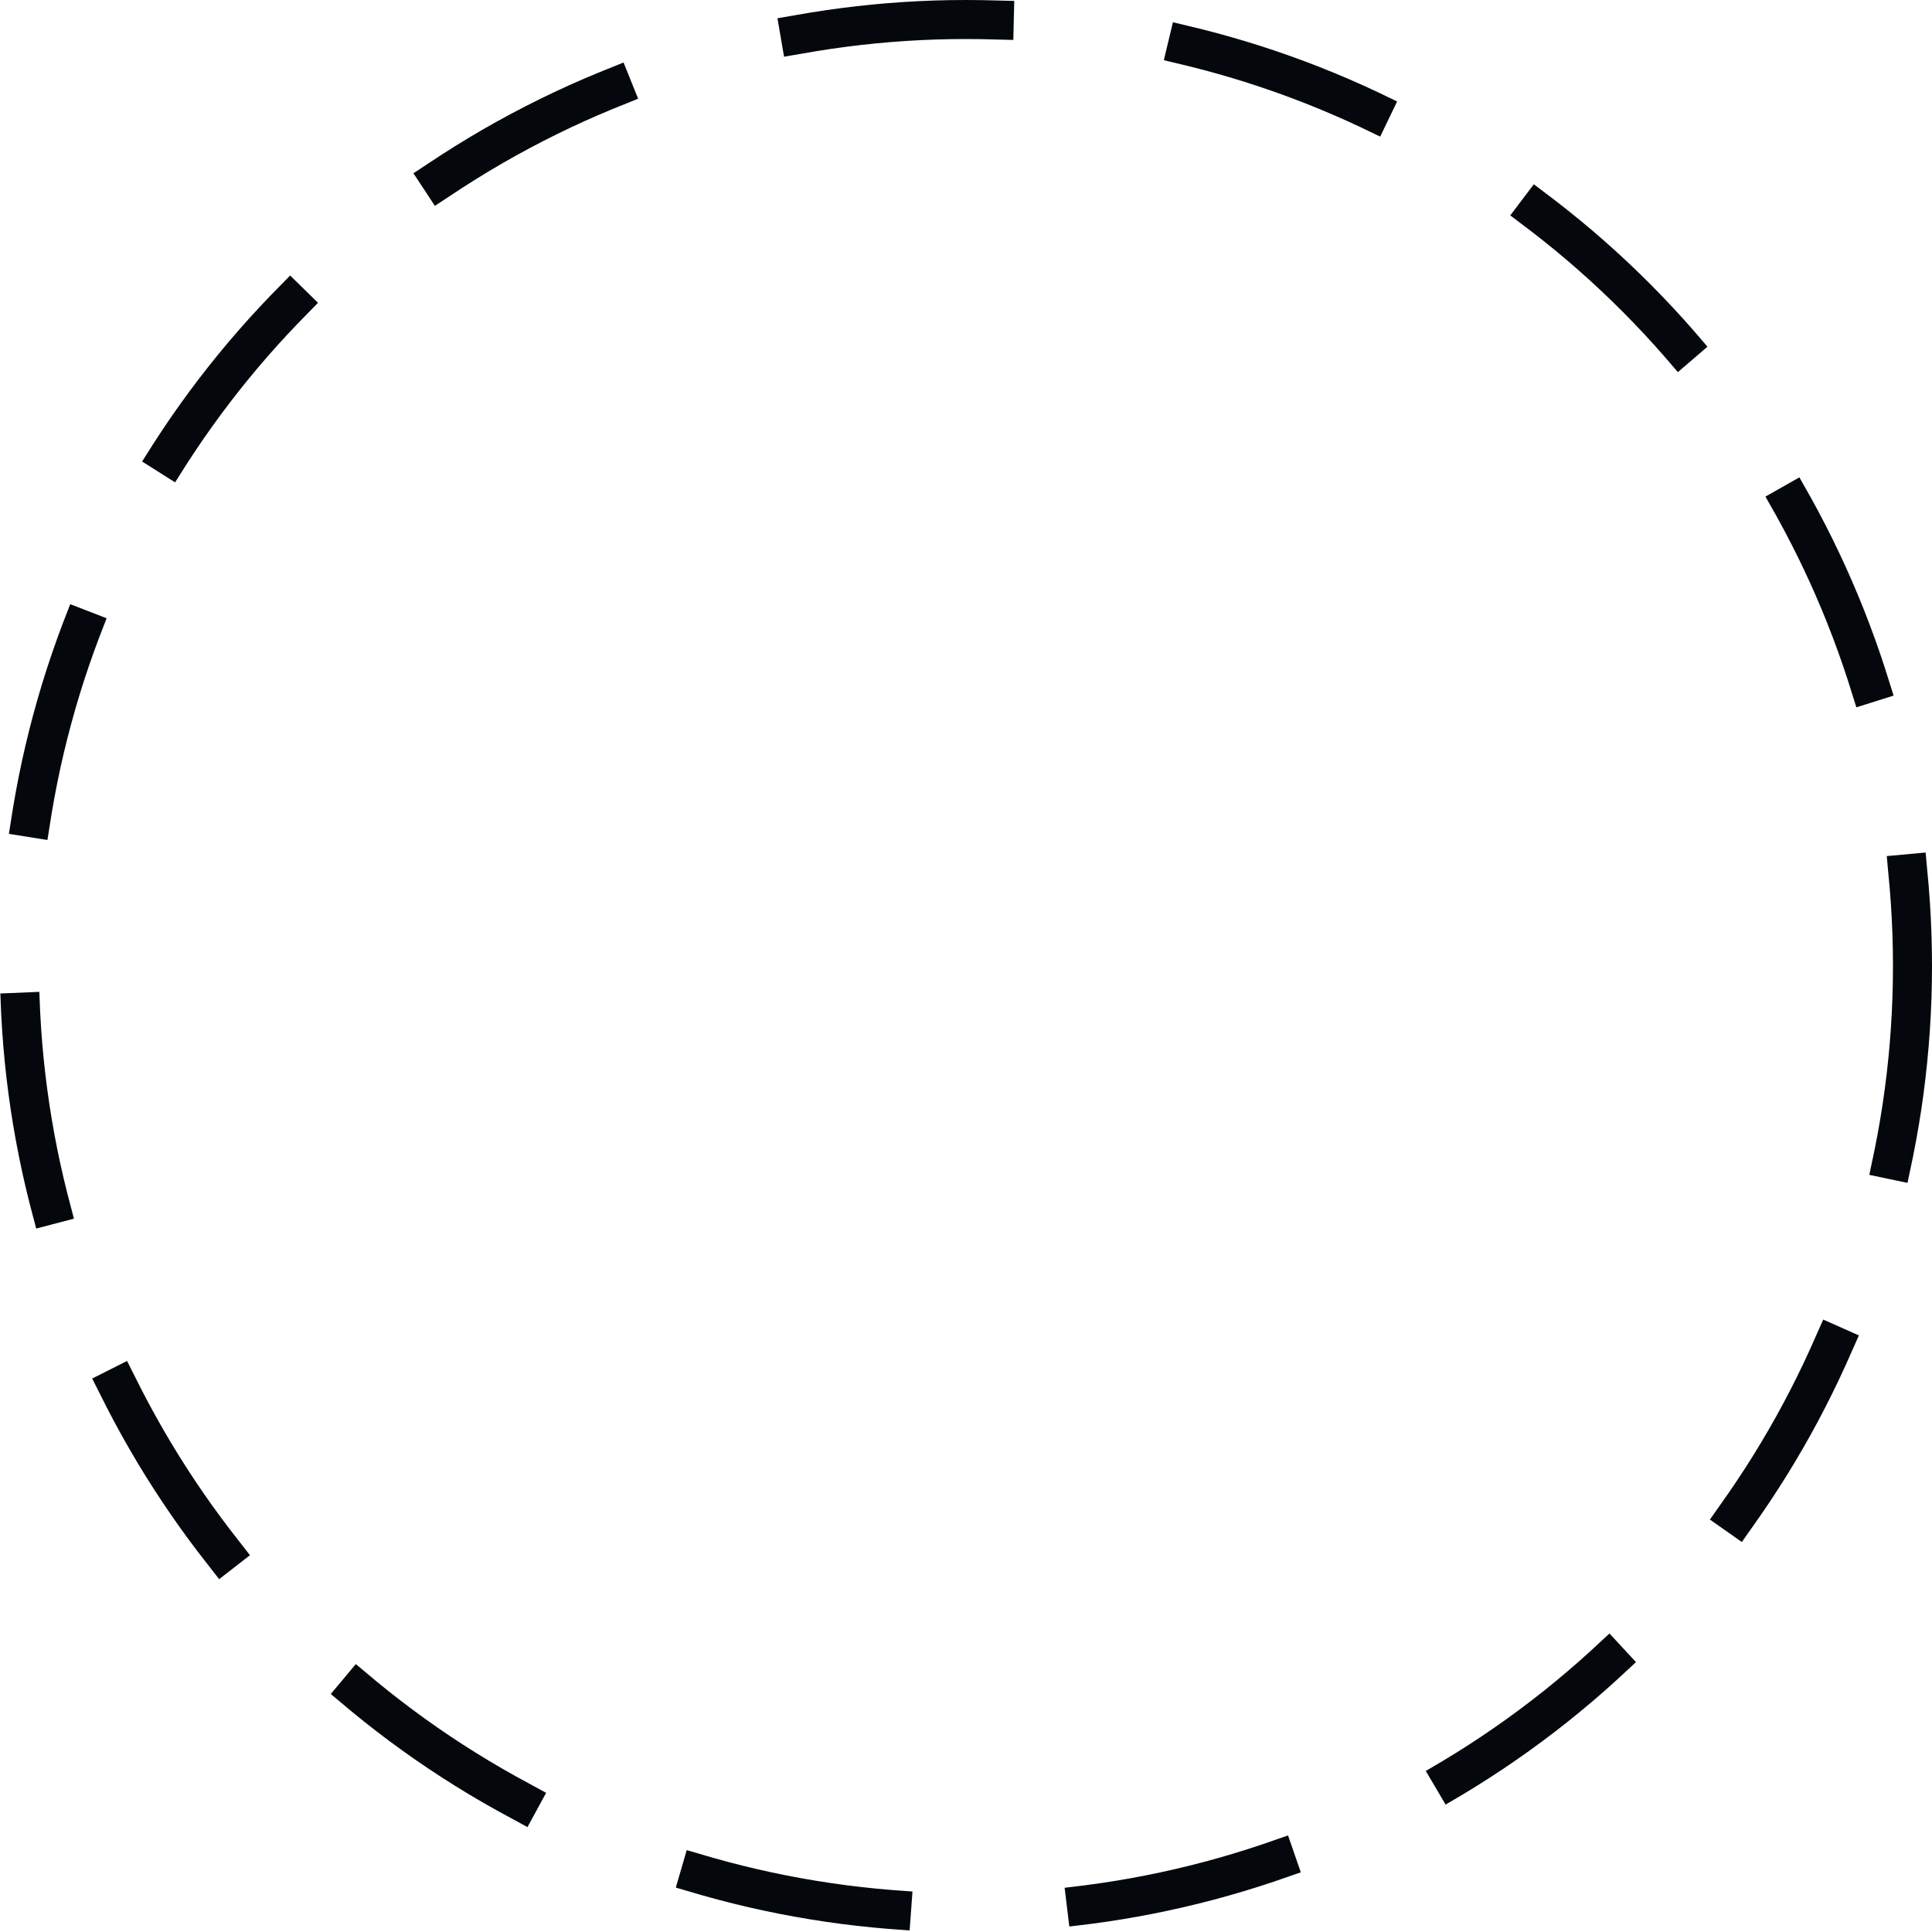 <svg xmlns="http://www.w3.org/2000/svg" width="99" height="99" viewBox="0 0 99 99">
  <g id="Group_239634" data-name="Group 239634" transform="translate(0 0)">
    <g id="Ellipse_1581" data-name="Ellipse 1581" transform="translate(0 0)" fill="none" stroke="#04080c" stroke-linecap="square" stroke-width="2" stroke-dasharray="10 10">
      <circle cx="49.5" cy="49.5" r="49.5" stroke="none"/>
      <circle cx="49.5" cy="49.5" r="48.5" fill="none"/>
    </g>
  </g>
</svg>
